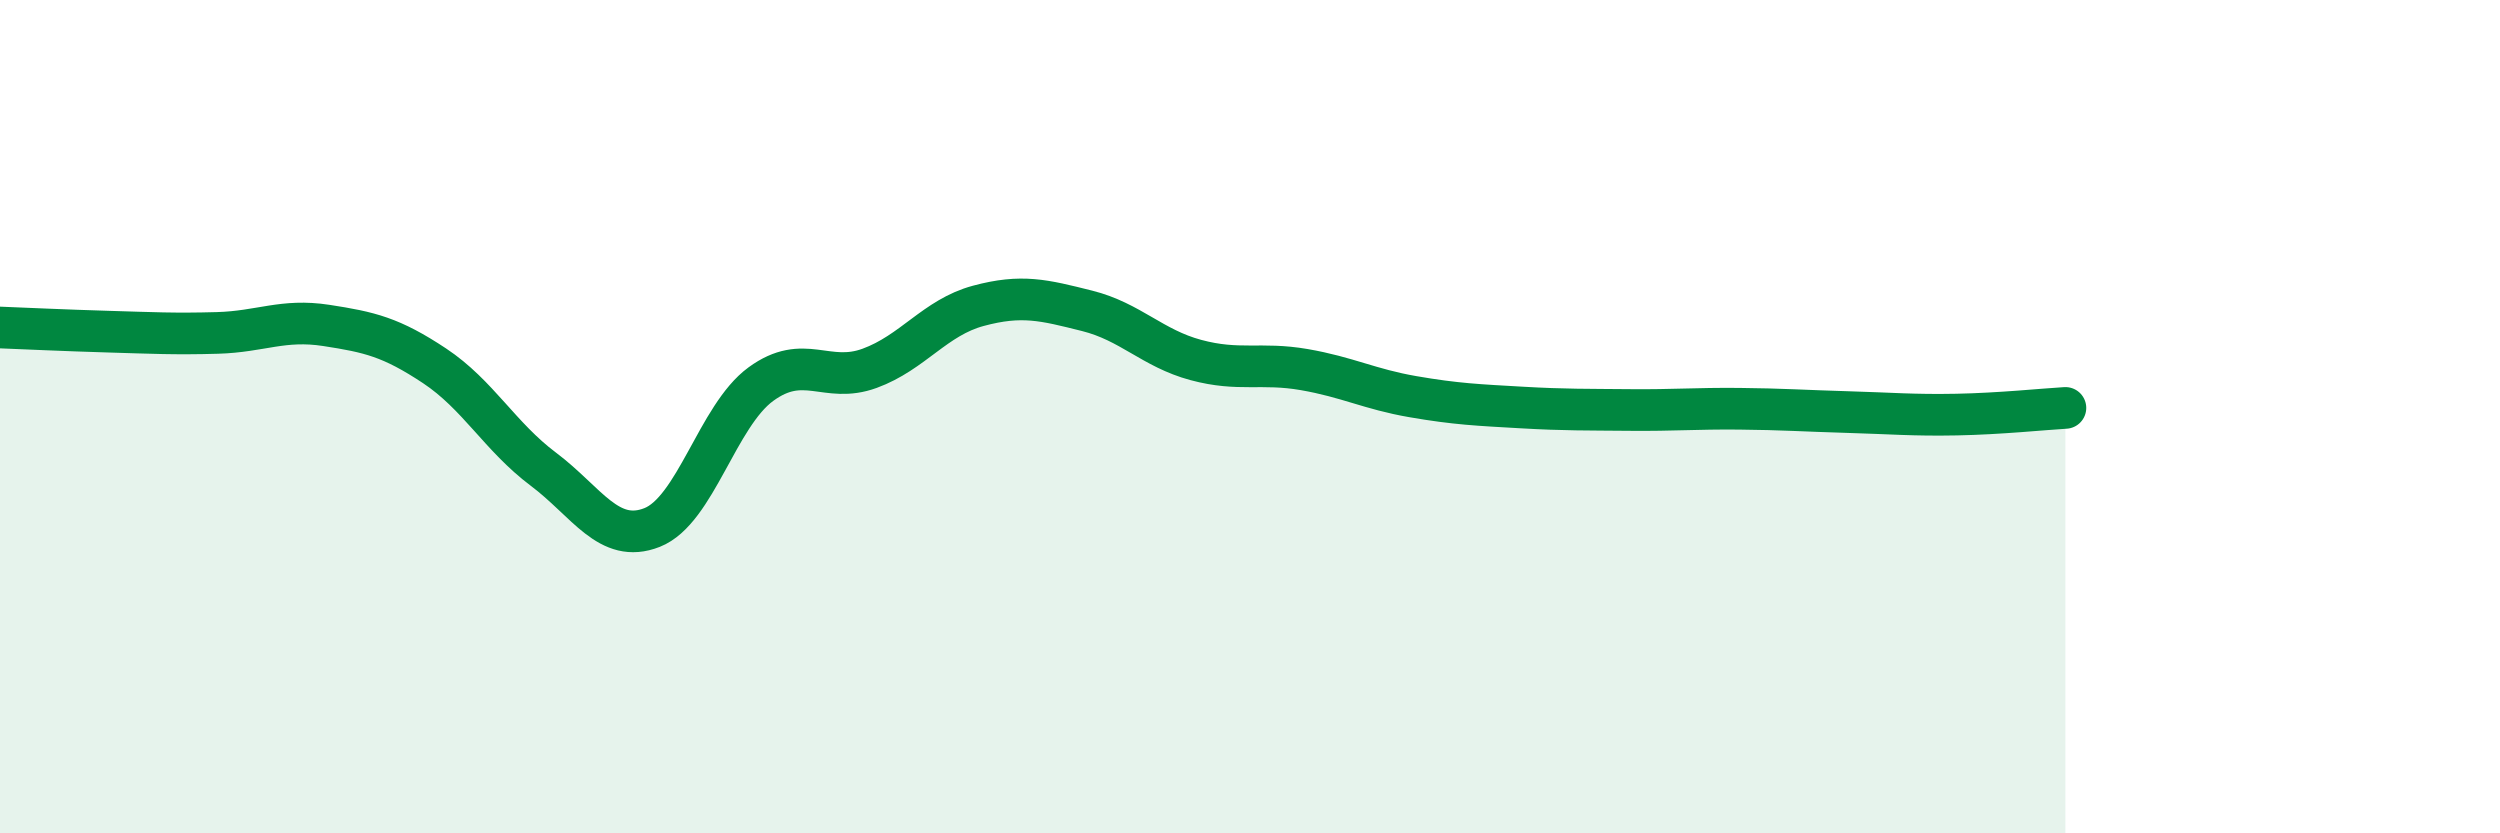 
    <svg width="60" height="20" viewBox="0 0 60 20" xmlns="http://www.w3.org/2000/svg">
      <path
        d="M 0,7.86 C 0.52,7.88 1.57,7.93 2.61,7.96 C 3.65,7.99 4.18,8.02 5.22,7.99 C 6.26,7.96 6.79,7.65 7.83,7.81 C 8.87,7.97 9.39,8.09 10.43,8.78 C 11.47,9.47 12,10.48 13.04,11.26 C 14.08,12.04 14.61,13.07 15.65,12.66 C 16.69,12.25 17.22,9.98 18.26,9.22 C 19.3,8.46 19.83,9.22 20.87,8.84 C 21.91,8.46 22.44,7.62 23.48,7.34 C 24.52,7.06 25.05,7.2 26.09,7.46 C 27.13,7.72 27.66,8.36 28.7,8.64 C 29.74,8.92 30.26,8.69 31.3,8.87 C 32.34,9.05 32.87,9.34 33.91,9.52 C 34.95,9.7 35.48,9.72 36.52,9.78 C 37.56,9.84 38.09,9.83 39.13,9.84 C 40.17,9.85 40.7,9.8 41.74,9.81 C 42.78,9.82 43.31,9.86 44.35,9.89 C 45.39,9.92 45.92,9.97 46.96,9.95 C 48,9.93 49.05,9.82 49.57,9.79L49.57 20L0 20Z"
        fill="#008740"
        opacity="0.1"
        stroke-linecap="round"
        stroke-linejoin="round"
      />
      <path
        d="M 0,7.86 C 0.52,7.88 1.57,7.93 2.61,7.96 C 3.65,7.99 4.18,8.02 5.22,7.99 C 6.26,7.96 6.79,7.65 7.83,7.81 C 8.87,7.97 9.39,8.09 10.43,8.78 C 11.47,9.47 12,10.48 13.04,11.26 C 14.08,12.04 14.61,13.07 15.65,12.66 C 16.69,12.25 17.22,9.98 18.26,9.22 C 19.3,8.46 19.83,9.22 20.87,8.84 C 21.91,8.46 22.44,7.62 23.48,7.34 C 24.52,7.06 25.05,7.2 26.09,7.46 C 27.13,7.72 27.66,8.36 28.7,8.64 C 29.74,8.92 30.26,8.69 31.3,8.87 C 32.34,9.05 32.87,9.34 33.91,9.52 C 34.95,9.7 35.48,9.72 36.52,9.78 C 37.56,9.84 38.09,9.83 39.13,9.84 C 40.17,9.85 40.7,9.8 41.74,9.81 C 42.78,9.82 43.31,9.86 44.35,9.89 C 45.39,9.92 45.92,9.97 46.96,9.95 C 48,9.93 49.05,9.82 49.57,9.79"
        stroke="#008740"
        stroke-width="1"
        fill="none"
        stroke-linecap="round"
        stroke-linejoin="round"
      />
    </svg>
  